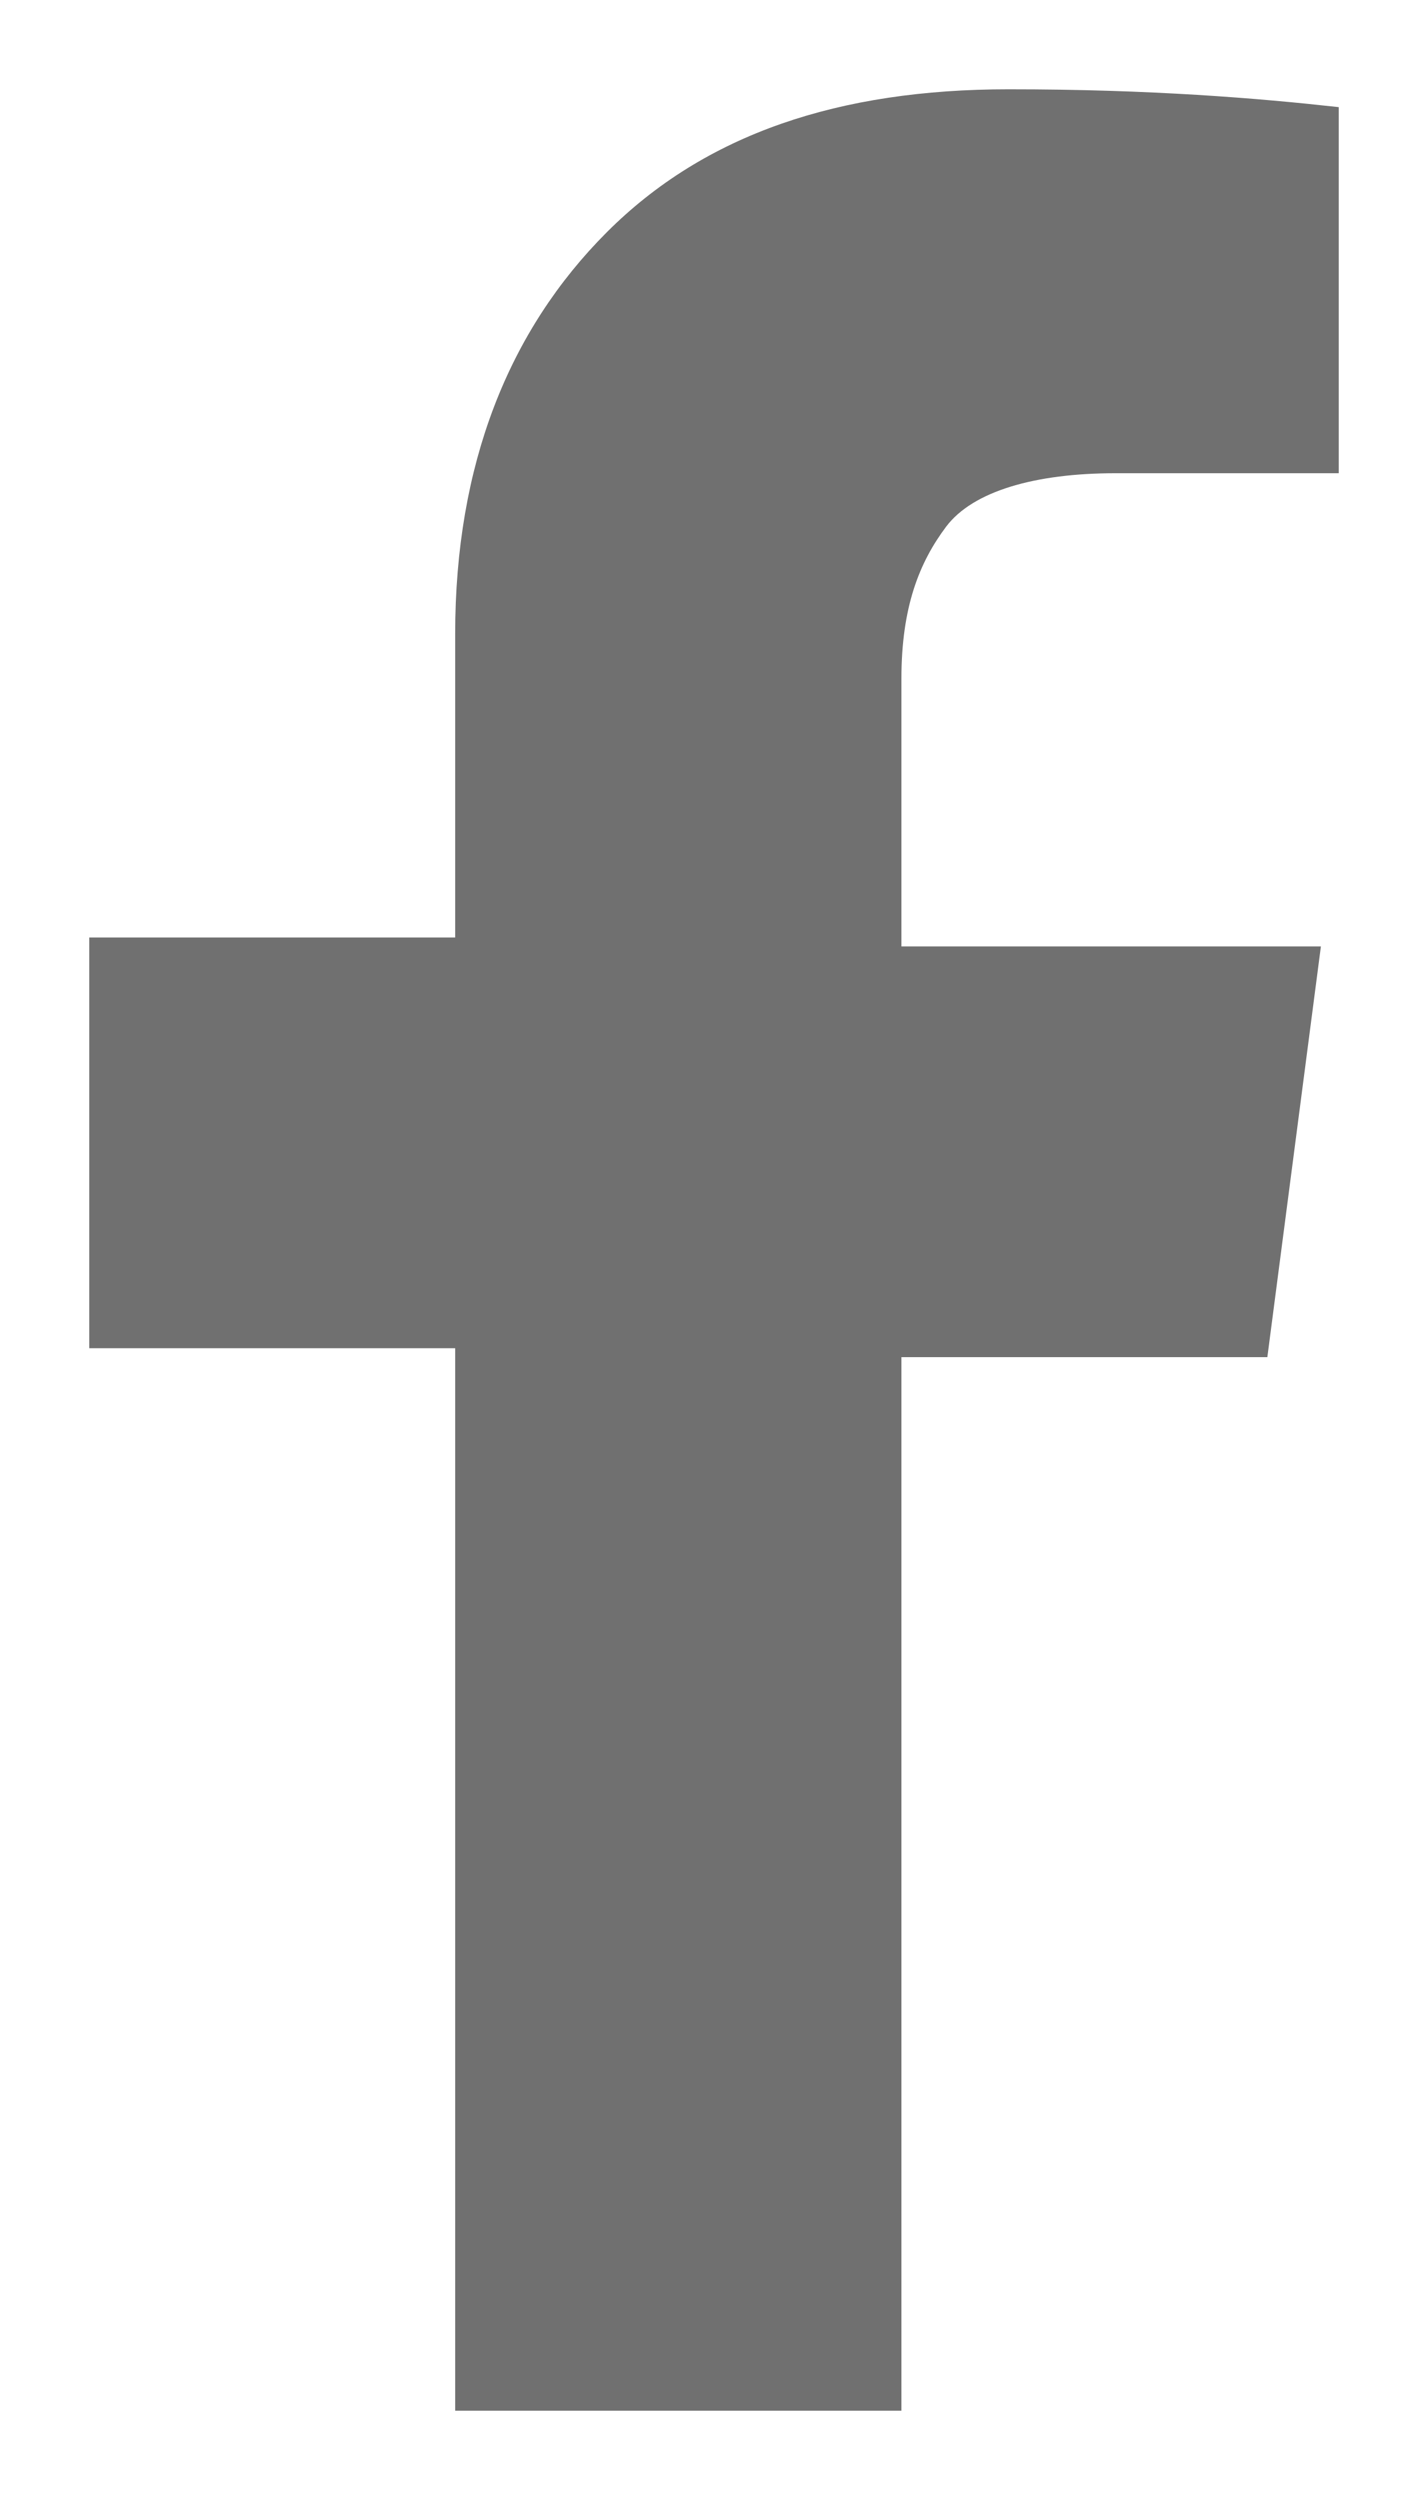 <?xml version="1.0" encoding="utf-8"?>
<!-- Generator: Adobe Illustrator 24.2.0, SVG Export Plug-In . SVG Version: 6.00 Build 0)  -->
<svg version="1.1" id="图层_1" xmlns="http://www.w3.org/2000/svg" xmlns:xlink="http://www.w3.org/1999/xlink" x="0px" y="0px"
	 viewBox="0 0 16 28" style="enable-background:new 0 0 16 28;" xml:space="preserve">
<style type="text/css">
	.st0{fill:#707070;}
</style>
<g>
	<g>
		<g>
			<path class="st0" d="M15,1.2v4.1h-2.5c-0.9,0-1.6,0.2-1.9,0.6c-0.3,0.4-0.5,0.9-0.5,1.7v3h4.7l-0.6,4.6h-4.1V27h-5V15.1H1v-4.6
				h4.1V7.1c0-1.9,0.6-3.4,1.7-4.5S9.4,1,11.3,1C12.9,1,14.1,1.1,15,1.2L15,1.2z"/>
		</g>
	</g>
</g>
</svg>
